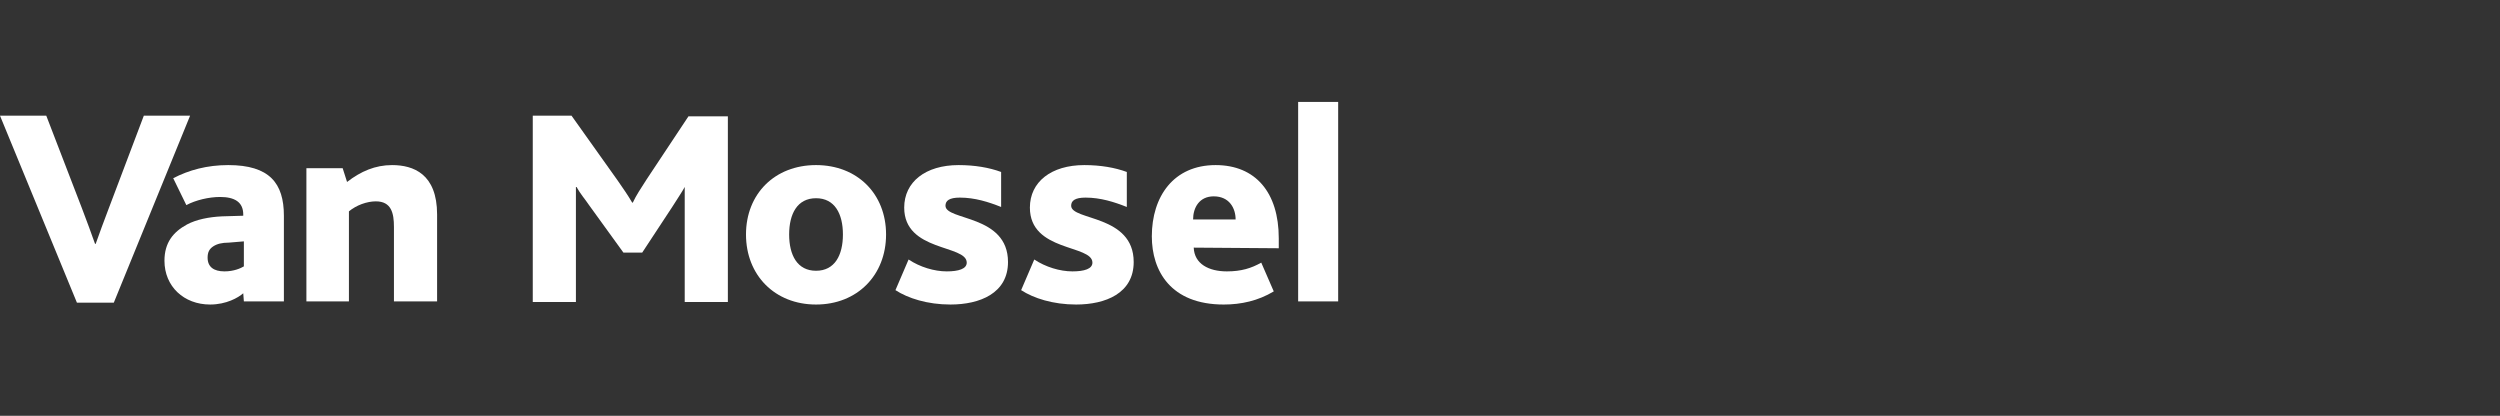 <?xml version="1.0" encoding="utf-8"?>
<!-- Generator: Adobe Illustrator 27.3.0, SVG Export Plug-In . SVG Version: 6.00 Build 0)  -->
<svg version="1.1" id="Laag_1" xmlns="http://www.w3.org/2000/svg" xmlns:xlink="http://www.w3.org/1999/xlink" x="0px" y="0px"
	 viewBox="0 0 399.8 66.5" style="enable-background:new 0 0 399.8 66.5;" xml:space="preserve">
<rect x="0" y="0" width="399.8" height="66.5" fill="#333333" stroke="none"/>
<style type="text/css">
	.st0{fill:#FFFFFF;}
</style>
<g>
	<path class="st0" d="M0,18.5h7.4l5.7,14.8c0.8,2.1,1.5,4,2.1,5.7h0.1c0.6-1.7,1.3-3.6,2.1-5.7L23,18.5h7.4L18.2,48.4h-5.9L0,18.5z"
		/>
	<path class="st0" d="M49,26.9h5.8l0.7,2.2c2.2-1.7,4.5-2.7,7.2-2.7c3.4,0,7.2,1.4,7.2,7.9v13.9H63V36.3c0-2.2-0.4-4.1-2.9-4.1
		c-1.4,0-3.1,0.6-4.3,1.6v14.4H49V26.9z"/>
	<path class="st0" d="M85.2,18.5h6.2l7.4,10.4c0.9,1.3,1.6,2.3,2.3,3.5h0.1c0.5-1.1,1.3-2.3,2.2-3.7l6.7-10.1h6.3v29.7h-6.9V33.1
		c0-1.1,0-2.3,0-3.2l0,0c-0.3,0.6-1.5,2.4-2,3.2l-4.8,7.3h-3l-5.5-7.6c-0.6-0.9-1.4-1.8-2-2.9h-0.1c0,1,0,2.2,0,3v15.4h-6.9
		C85.2,48.3,85.2,18.5,85.2,18.5z"/>
	<path class="st0" d="M119.3,37.5c0-6.5,4.6-11.1,11.2-11.1c6.6,0,11.2,4.6,11.2,11.1s-4.6,11.2-11.2,11.2
		C123.9,48.7,119.3,44,119.3,37.5z M134.8,37.5c0-3.3-1.3-5.8-4.3-5.8s-4.3,2.5-4.3,5.8s1.3,5.8,4.3,5.8S134.8,40.8,134.8,37.5z"/>
	<path class="st0" d="M145.3,41.5c1.8,1.2,4.1,1.9,6.1,1.9c1.9,0,3.2-0.4,3.2-1.4c0-2.9-10-1.7-10-8.8c0-4.1,3.4-6.8,8.7-6.8
		c2.6,0,4.9,0.4,6.8,1.1v5.6c-2-0.8-4.2-1.5-6.6-1.5c-1.7,0-2.3,0.5-2.3,1.3c0,2.4,10,1.4,10,9c0,5-4.5,6.8-9.2,6.8
		c-3.7,0-6.8-1-8.8-2.3L145.3,41.5z"/>
	<path class="st0" d="M165.4,41.5c1.8,1.2,4.1,1.9,6.1,1.9c1.9,0,3.2-0.4,3.2-1.4c0-2.9-10-1.7-10-8.8c0-4.1,3.4-6.8,8.7-6.8
		c2.6,0,4.9,0.4,6.8,1.1v5.6c-2-0.8-4.2-1.5-6.6-1.5c-1.7,0-2.3,0.5-2.3,1.3c0,2.4,10,1.4,10,9c0,5-4.5,6.8-9.2,6.8
		c-3.7,0-6.8-1-8.8-2.3L165.4,41.5z"/>
	<path class="st0" d="M190.9,39.6c0.1,2.6,2.4,3.8,5.3,3.8c2.3,0,3.9-0.5,5.5-1.4l2,4.6c-2.5,1.5-5.2,2.1-8,2.1
		c-8.5,0-11.5-5.4-11.5-10.9c0-6.4,3.5-11.4,10.2-11.4c6.4,0,10.1,4.4,10.1,11.7v1.6L190.9,39.6L190.9,39.6z M197.6,35.1
		c0-1.8-1-3.7-3.5-3.7c-2.3,0-3.3,1.8-3.3,3.7H197.6z"/>
	<path class="st0" d="M207.6,16.3h6.4v31.9h-6.4V16.3z"/>
	<path class="st0" d="M38.9,46.9c-0.8,0.7-2.7,1.8-5.3,1.8c-4.2,0-7.3-2.9-7.3-7c0-2.9,1.4-4.6,3.6-5.8c1.5-0.8,3.5-1.2,5.6-1.3
		l3.4-0.1v-0.2c0-2-1.4-2.8-3.7-2.8c-1.8,0-3.9,0.5-5.4,1.3l-2.1-4.3c2.5-1.3,5.4-2.1,8.8-2.1c6.6,0,8.9,2.9,8.9,8.1V44
		c0,1.3,0,4.2,0,4.2H39L38.9,46.9L38.9,46.9z M36.6,38.8c-1.1,0-1.9,0.2-2.5,0.6c-0.6,0.4-0.9,0.9-0.9,1.8c0,1.5,1,2.2,2.7,2.2
		c1.5,0,2.6-0.5,3.1-0.8v-4L36.6,38.8z"/>
</g>
</svg>
